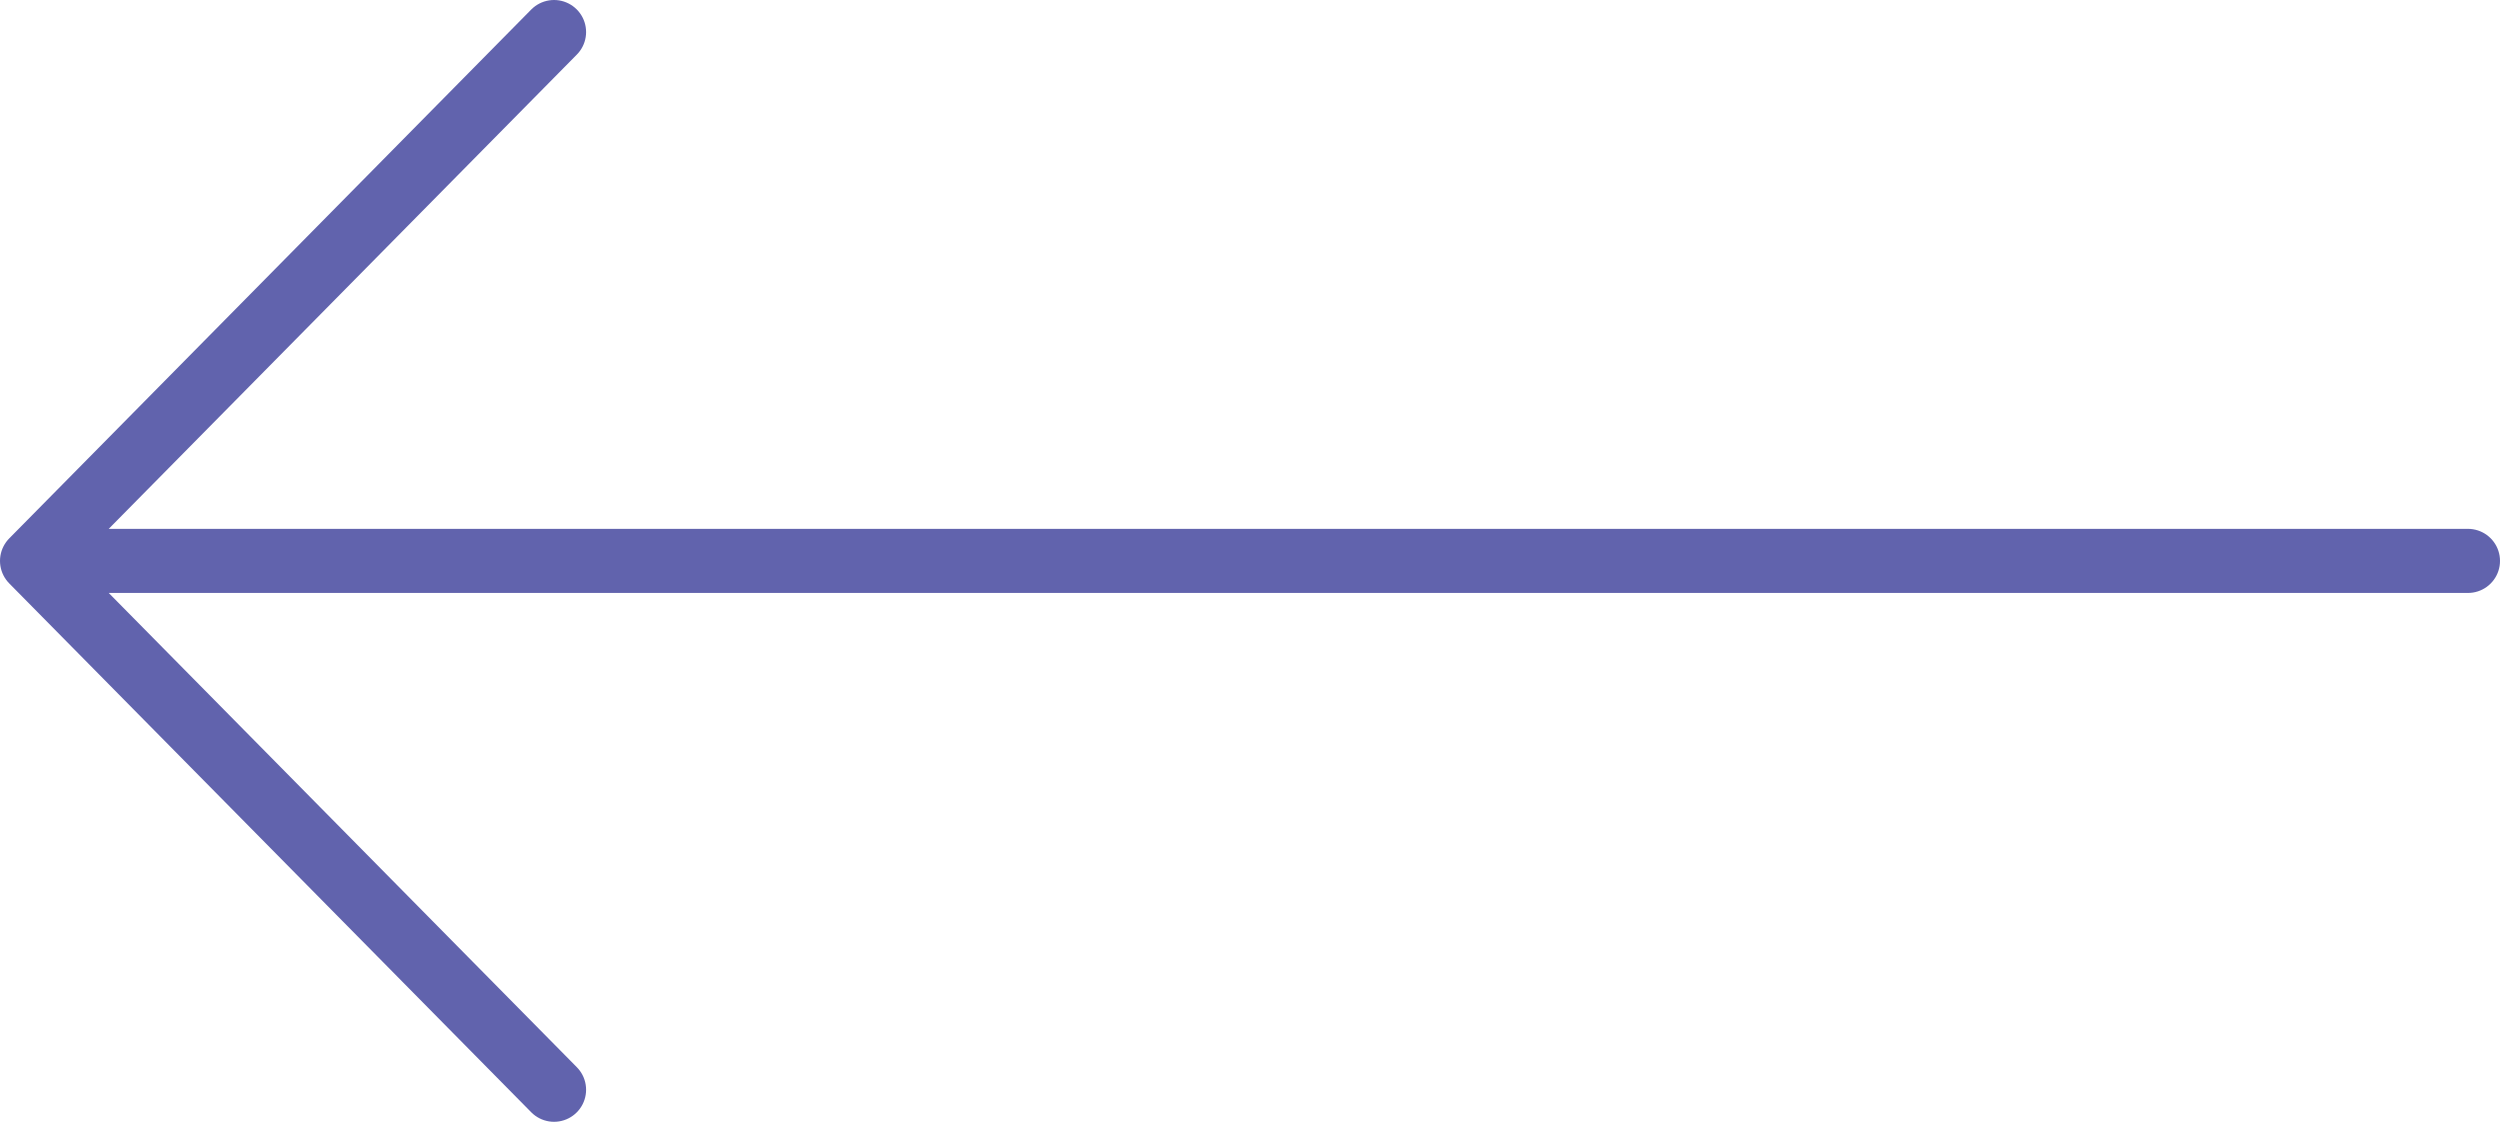 <?xml version="1.0" encoding="UTF-8"?> <svg xmlns="http://www.w3.org/2000/svg" width="78" height="35" viewBox="0 0 78 35" fill="none"> <path d="M77 17.5H1M1 17.5L17.286 1M1 17.5L17.286 34" stroke="#6163AD" stroke-width="2" stroke-linecap="round" stroke-linejoin="round"></path> </svg> 